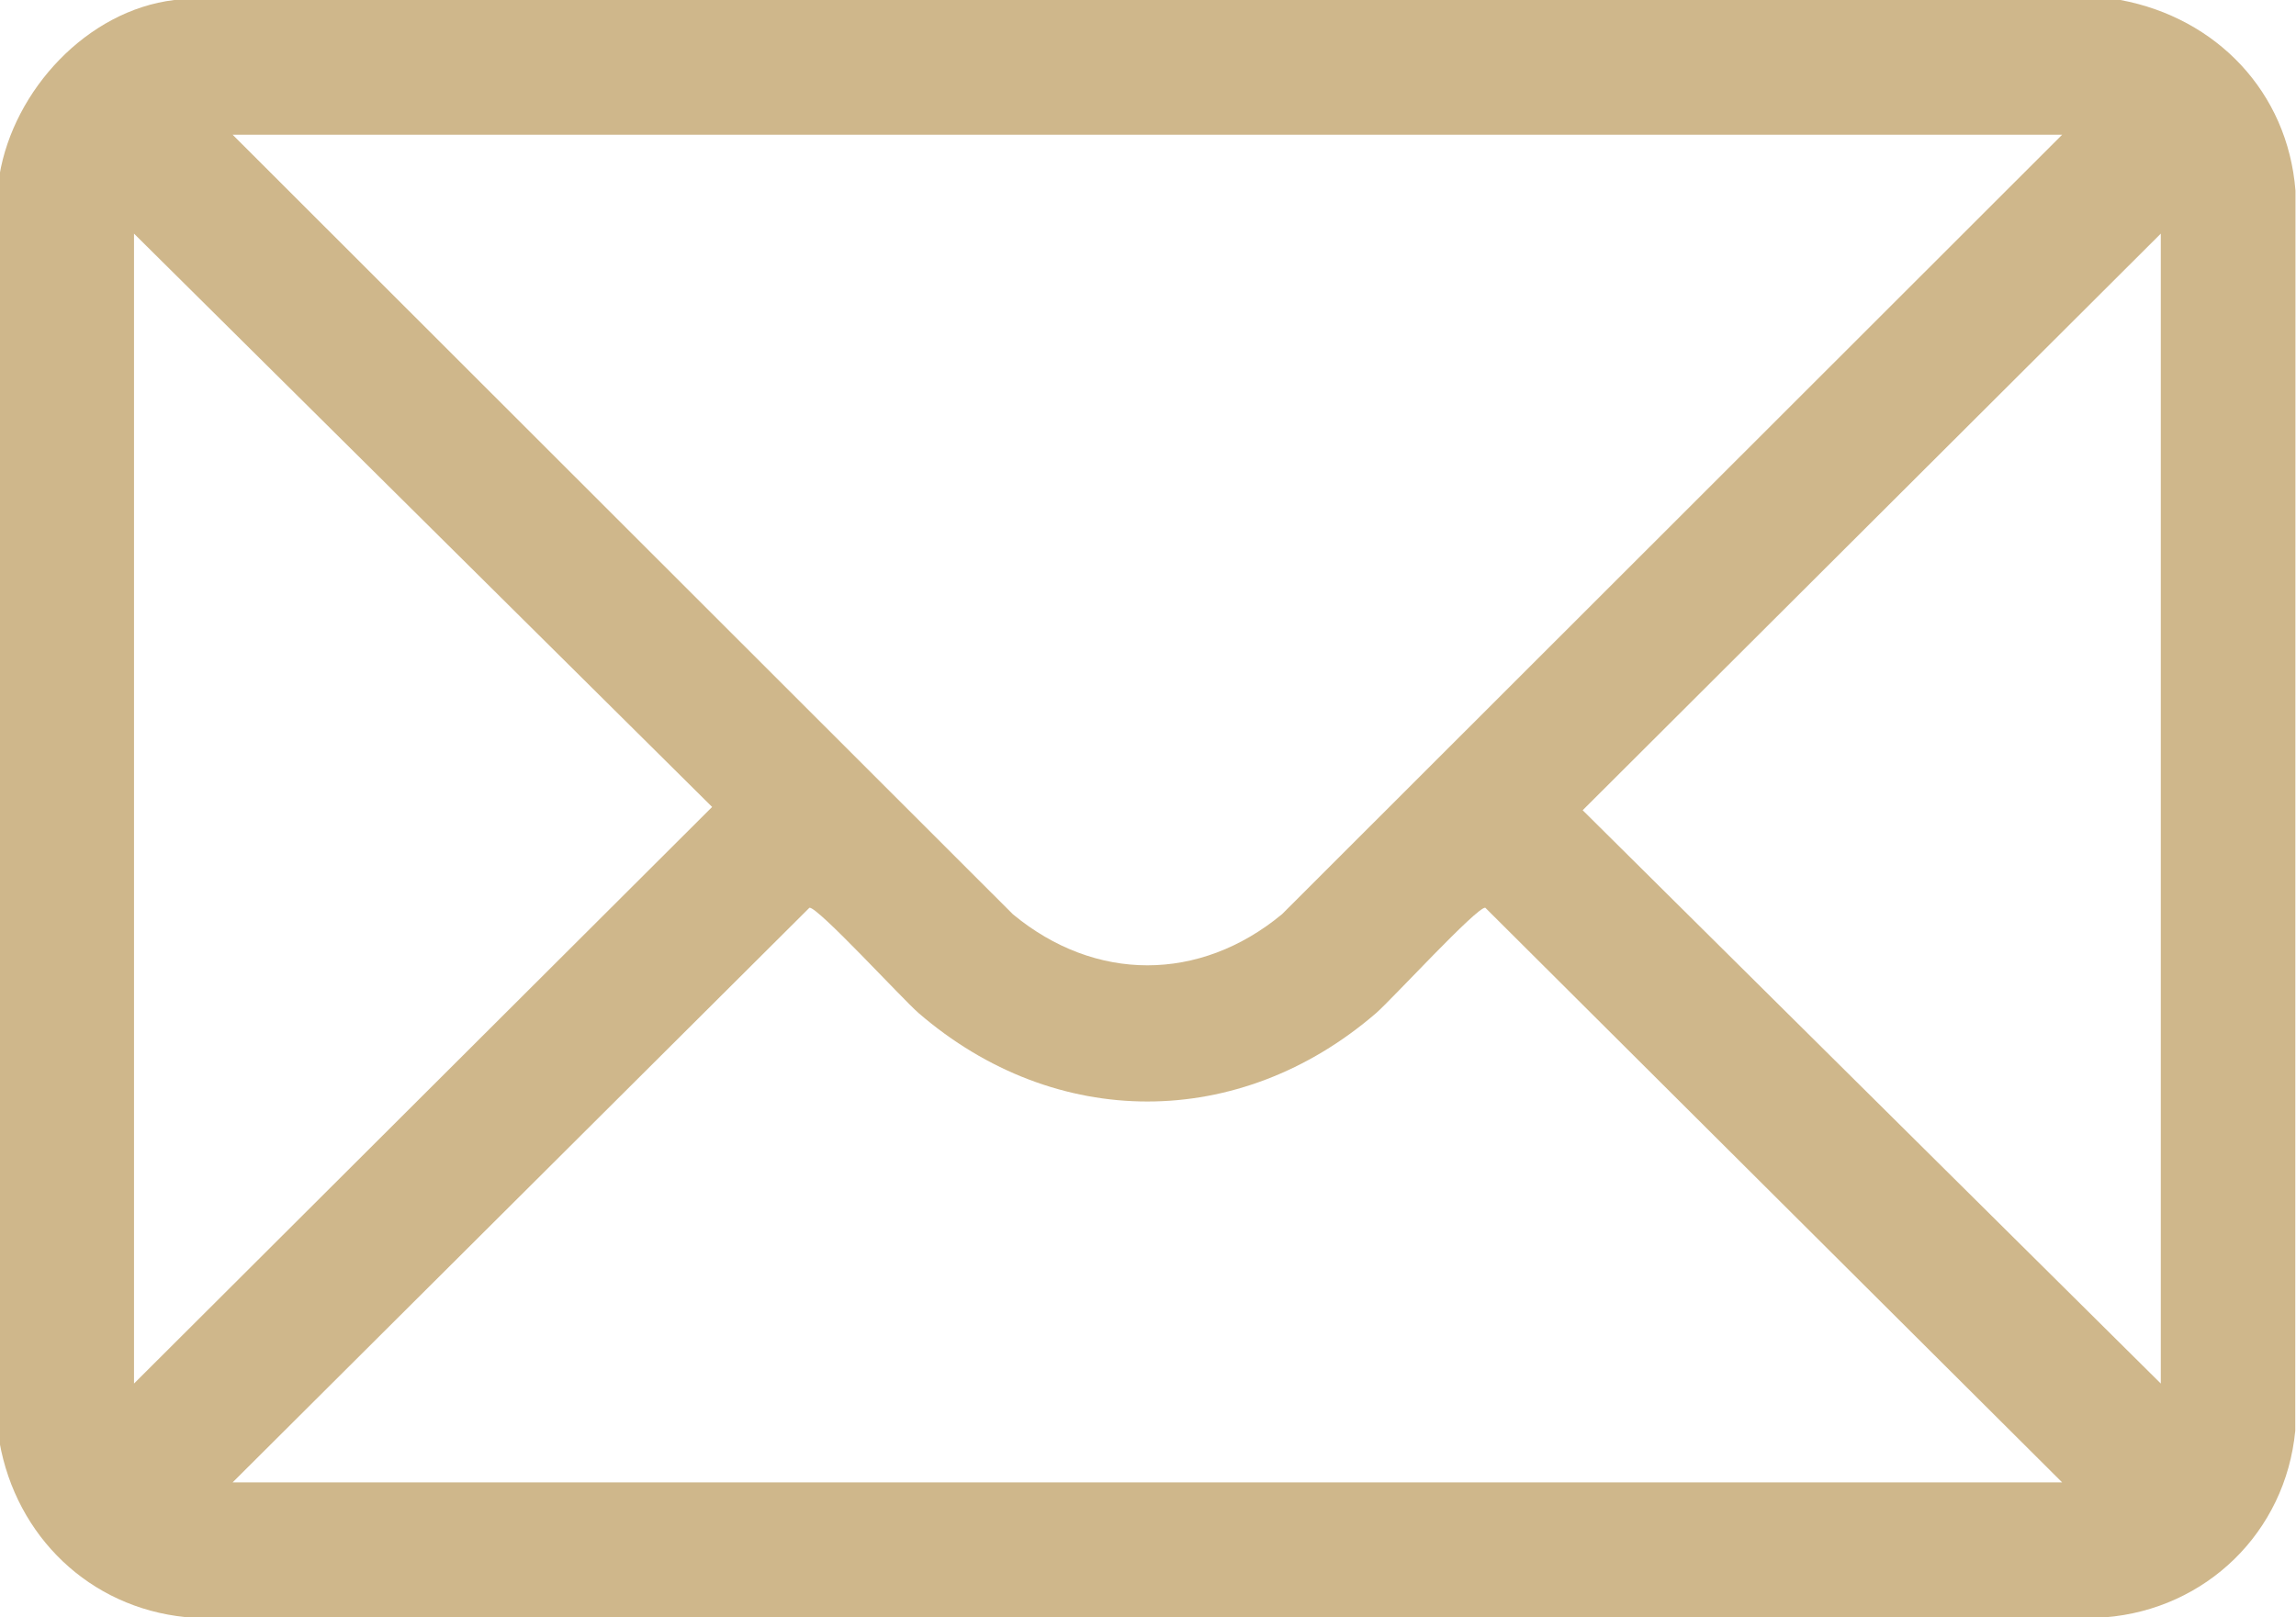 <svg width="44" height="31" viewBox="0 0 44 31" fill="none" xmlns="http://www.w3.org/2000/svg">
<path id="Vector" d="M40.636 0C42.473 0.343 43.842 1.76 43.99 3.656L43.986 27.422C43.801 29.368 42.276 30.847 40.338 31L3.557 30.996C1.715 30.81 0.311 29.45 -0.01 27.639V3.358C0.262 1.731 1.667 0.2 3.341 0H40.635H40.636ZM39.518 2.583H4.459L19.41 17.523C20.985 18.829 22.992 18.829 24.568 17.523L39.518 2.583ZM2.568 26.519L13.647 15.467L2.568 4.478V26.519ZM41.409 26.519V4.478L30.33 15.53L41.409 26.519ZM39.518 28.413L28.464 17.399C28.311 17.371 26.672 19.158 26.372 19.418C23.753 21.678 20.223 21.678 17.604 19.418C17.304 19.159 15.665 17.372 15.512 17.399L4.458 28.413H39.517H39.518Z" fill="#CFB78B"/>
</svg>
